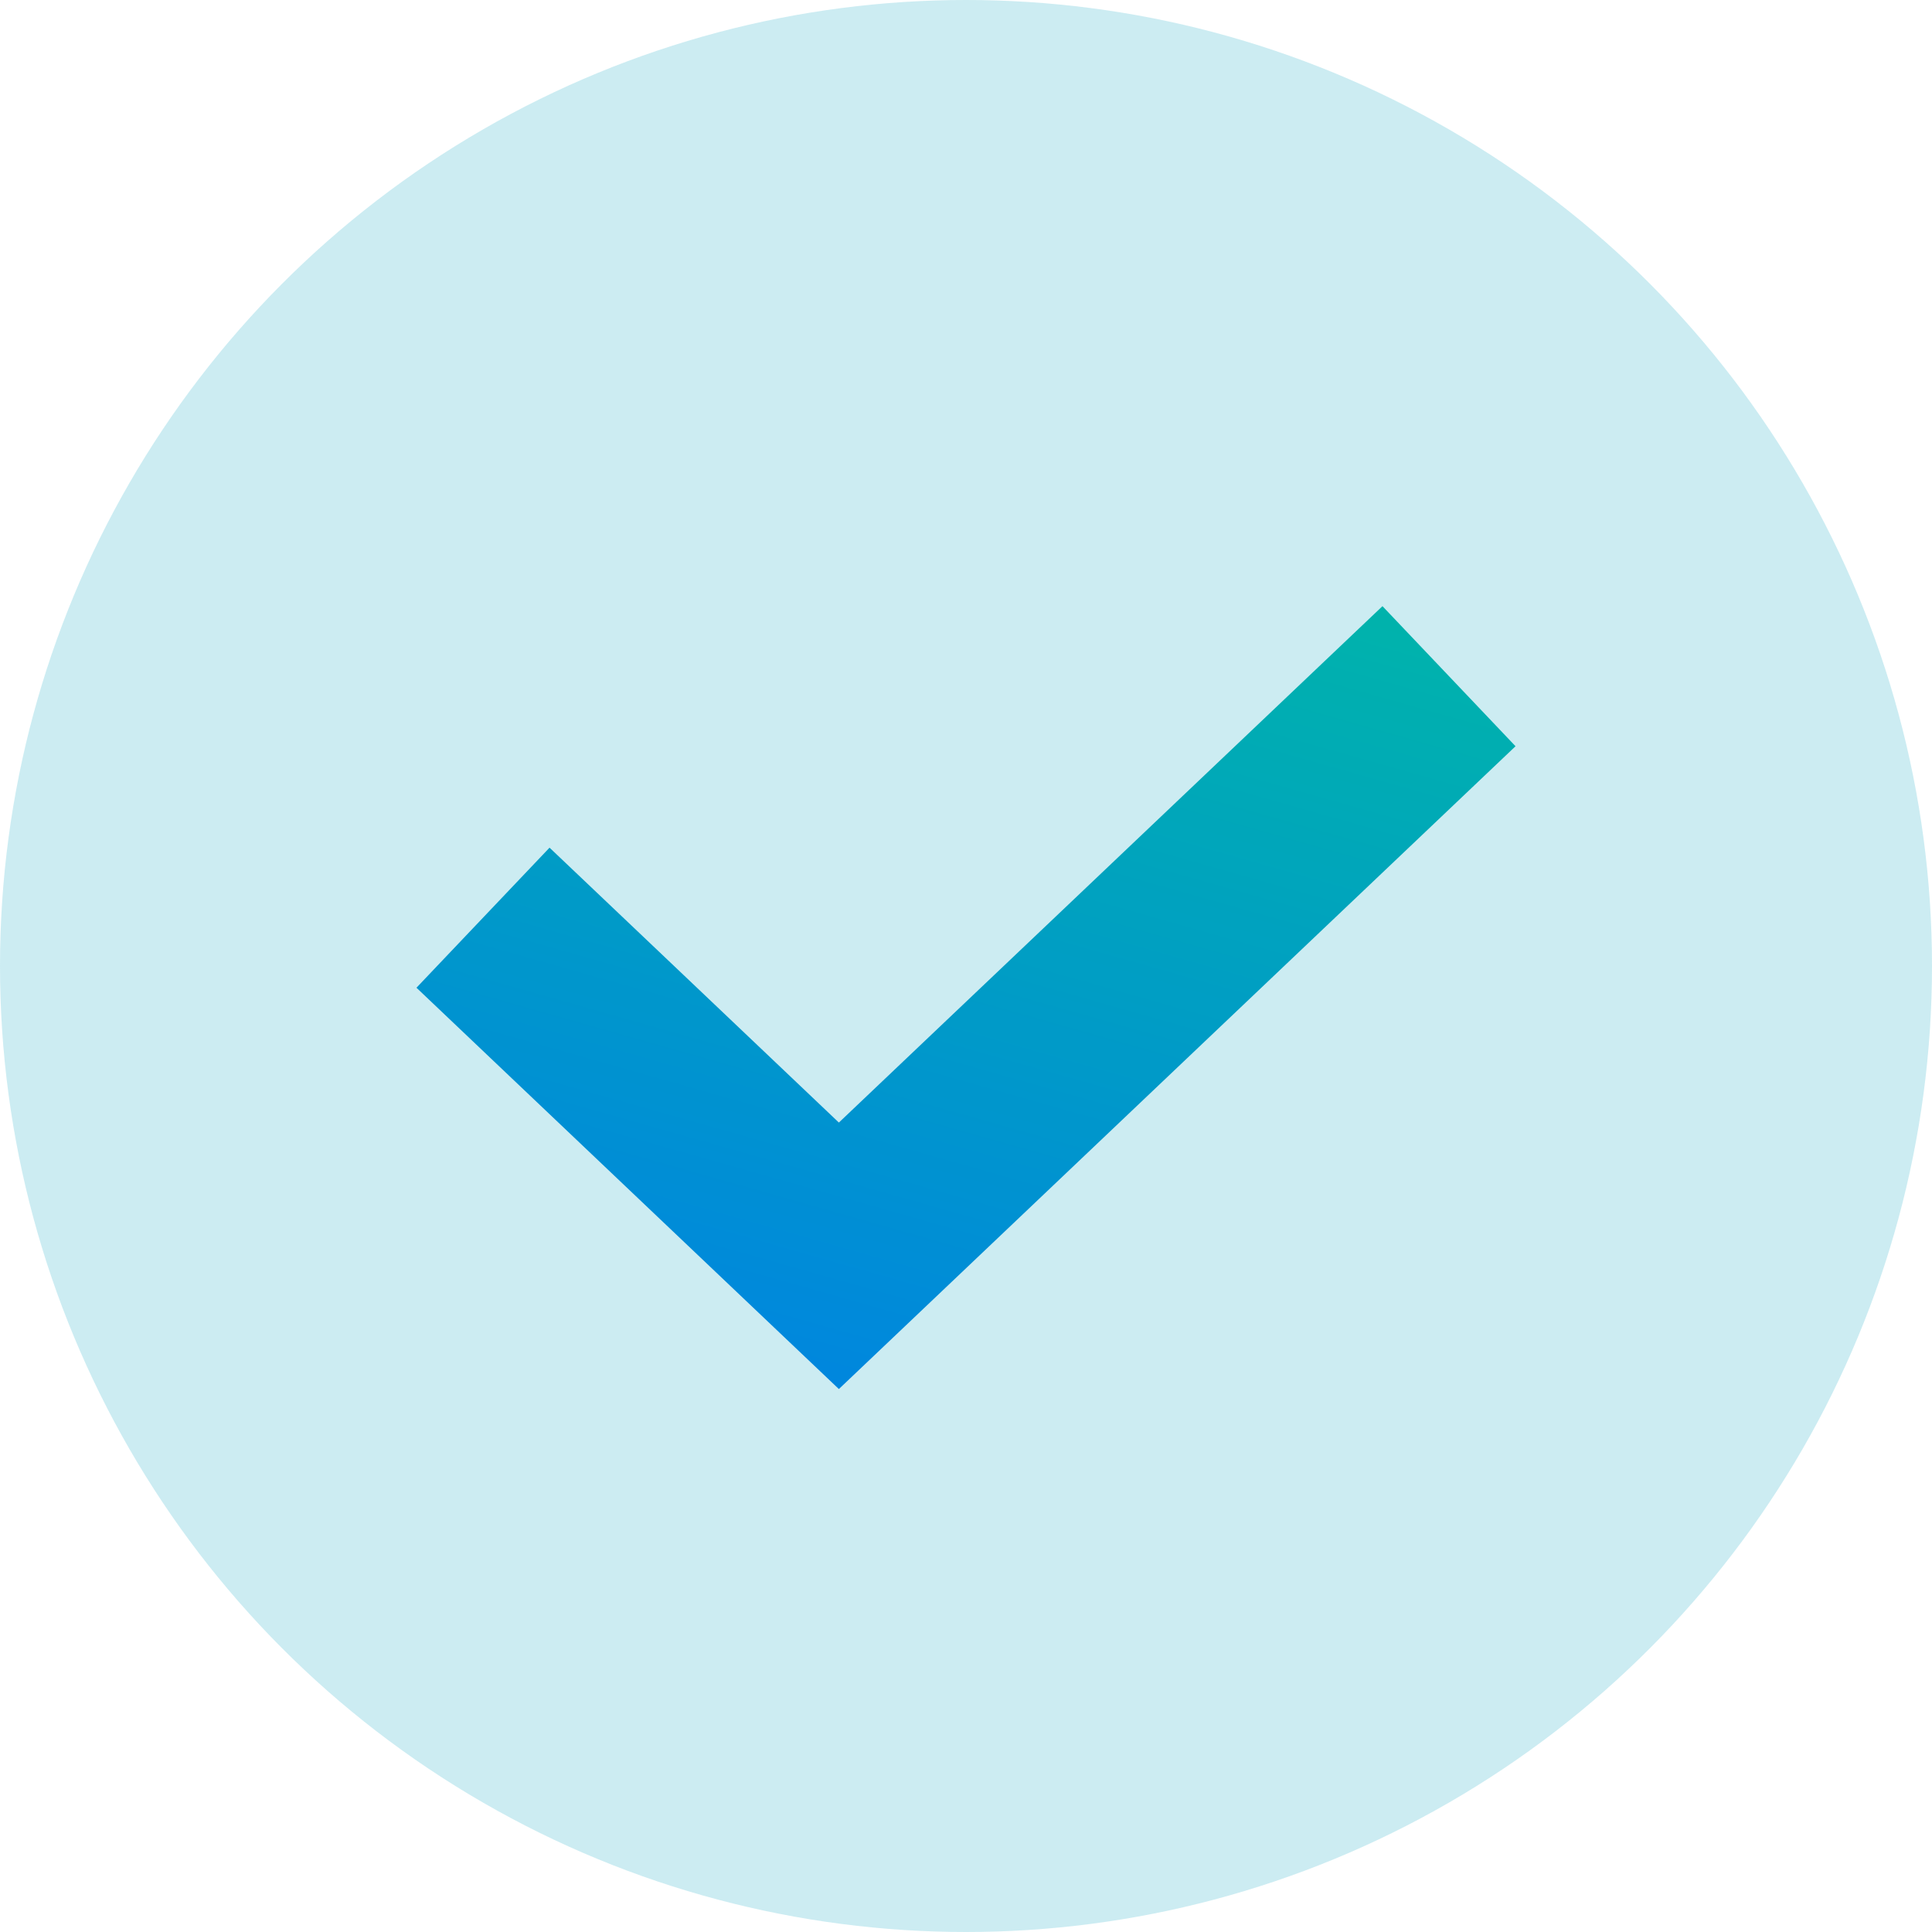 <?xml version="1.0" encoding="UTF-8"?> <svg xmlns="http://www.w3.org/2000/svg" width="20" height="20" viewBox="0 0 20 20" fill="none"><path d="M5 9.5L8.684 13L15 7" stroke="url(#paint0_linear_82_28)" stroke-width="2"></path><circle opacity="0.2" cx="10" cy="10" r="10" fill="#00A3BE"></circle><defs><linearGradient id="paint0_linear_82_28" x1="-0.789" y1="15.5" x2="3.074" y2="1.873" gradientUnits="userSpaceOnUse"><stop stop-color="#006AFF"></stop><stop offset="1" stop-color="#00BF9F"></stop></linearGradient></defs></svg> 